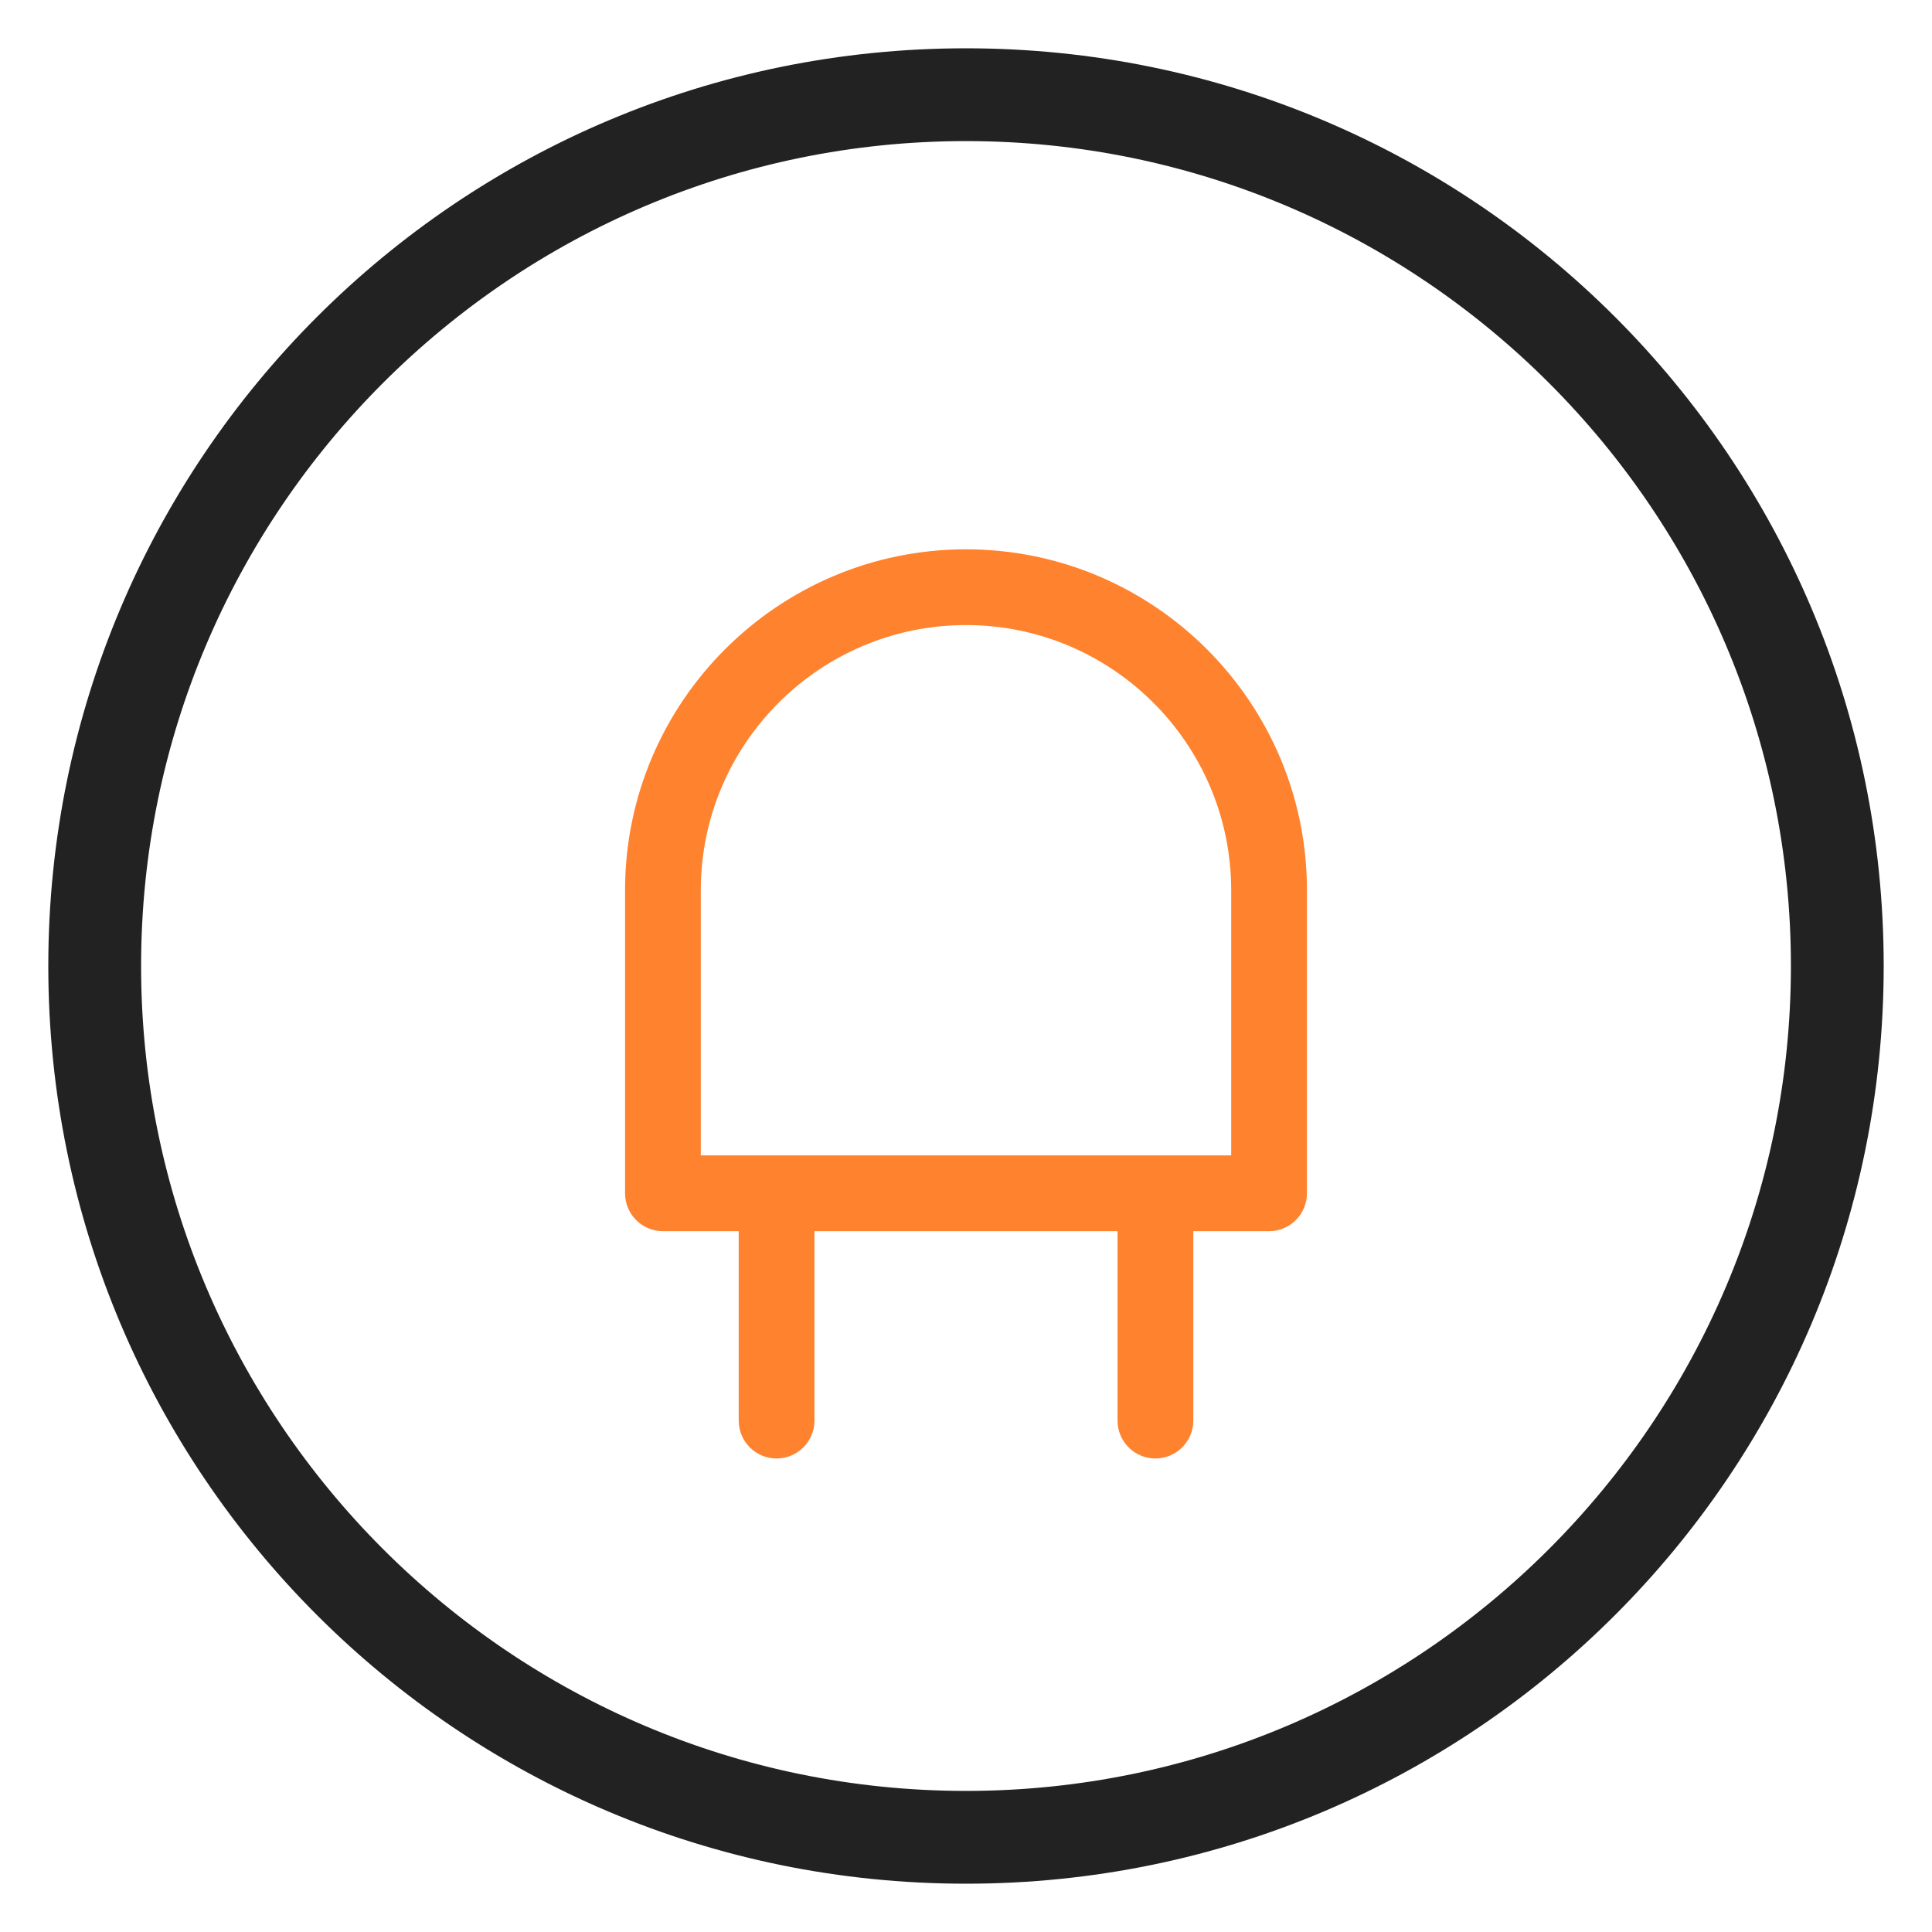 <?xml version="1.0" encoding="UTF-8"?>
<svg width="34px" height="34px" viewBox="0 0 34 34" version="1.1" xmlns="http://www.w3.org/2000/svg" xmlns:xlink="http://www.w3.org/1999/xlink">
    <title>7642DB82-049E-4D6E-89CC-ED30C2425FC4@1.5x</title>
    <g id="Web" stroke="none" stroke-width="1" fill="none" fill-rule="evenodd">
        <g id="Product-Detail-(Specifications)-" transform="translate(-762, -1403)" fill-rule="nonzero">
            <g id="Group-47" transform="translate(80, 553)">
                <g id="Group-49" transform="translate(680, 88)">
                    <g id="Group-53" transform="translate(0, 418)">
                        <g id="Group-21" transform="translate(0, 54)">
                            <g id="electric-plug" transform="translate(3, 291)">
                                <path d="M16,0 C7.157,0 0,7.156 0,16 C0,24.843 7.156,32 16,32 C24.843,32 32,24.844 32,16 C32,7.157 24.844,0 16,0 Z M16,30.667 C7.913,30.667 1.333,24.087 1.333,16 C1.333,7.913 7.913,1.333 16,1.333 C24.087,1.333 30.667,7.913 30.667,16 C30.667,24.087 24.087,30.667 16,30.667 Z" id="Shape" stroke="#222222" stroke-width="0.3" fill="#222222"></path>
                                <path d="M16,8.667 C12.692,8.667 10,11.358 10,14.667 L10,20 C10,20.368 10.298,20.667 10.667,20.667 L12,20.667 L12,24 C12,24.368 12.298,24.667 12.667,24.667 C13.035,24.667 13.333,24.368 13.333,24 L13.333,20.667 L18.667,20.667 L18.667,24 C18.667,24.368 18.965,24.667 19.333,24.667 C19.701,24.667 20,24.368 20,24 L20,20.667 L21.333,20.667 C21.701,20.667 22,20.368 22,20 L22,14.667 C22,11.358 19.308,8.667 16,8.667 Z M20.667,19.333 L11.333,19.333 L11.333,14.667 C11.333,12.093 13.427,10 16,10 C18.573,10 20.667,12.093 20.667,14.667 L20.667,19.333 Z" id="Shape" fill="#FF822E"></path>
                            </g>
                        </g>
                    </g>
                </g>
            </g>
        </g>
    </g>
</svg>